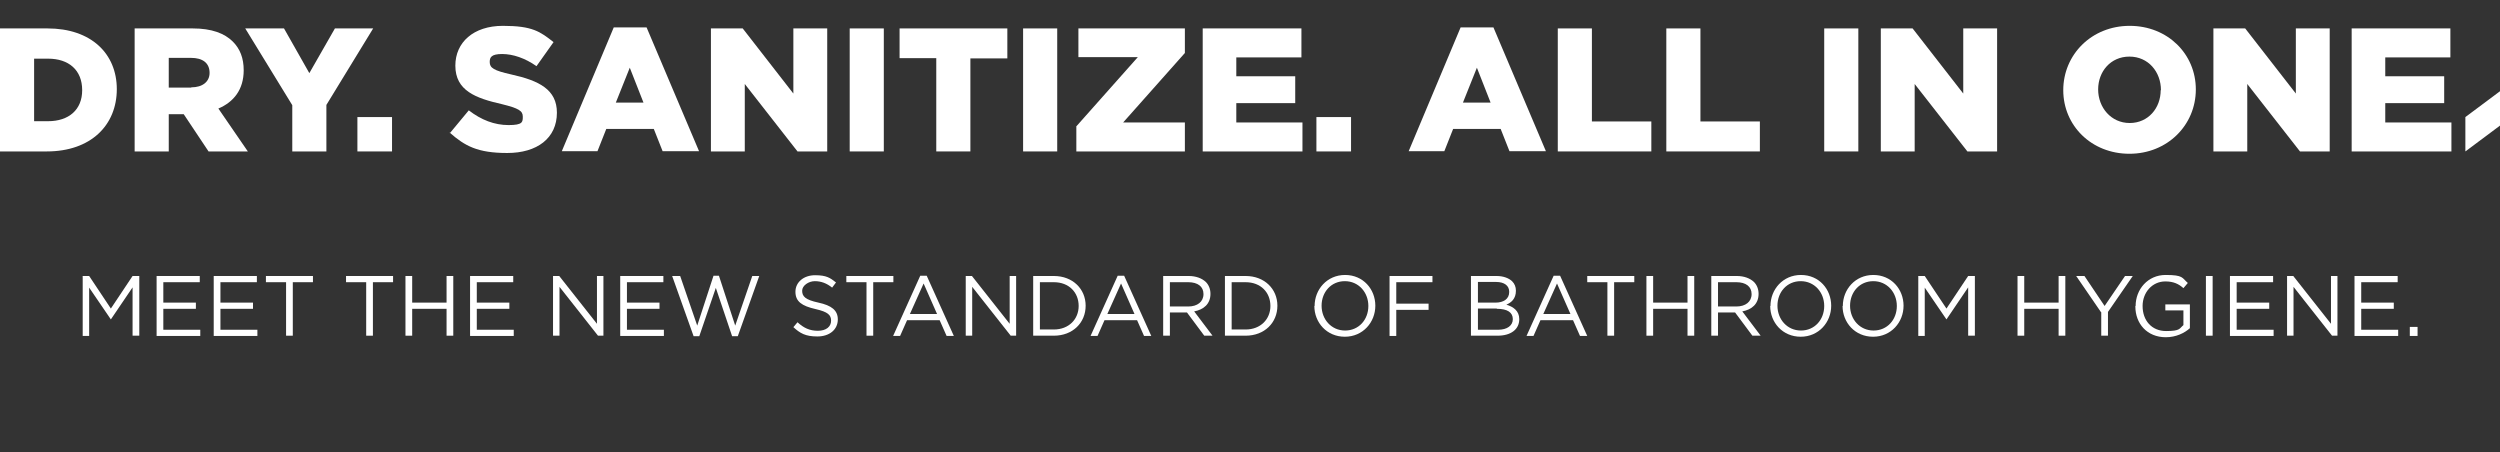 <?xml version="1.0" encoding="UTF-8"?>
<svg id="Layer_2" xmlns="http://www.w3.org/2000/svg" version="1.1" viewBox="0 0 967.4 175">
  <rect x="0" y="0" width="967.4" height="175" fill="#333333" stroke="none"/>
  <!-- Generator: Adobe Illustrator 29.8.2, SVG Export Plug-In . SVG Version: 2.1.1 Build 3)  -->
  <defs>
    <style>
      .st0 {
        fill: #fff;
      }
    </style>
  </defs>
  <g id="content">
    <g>
      <g>
        <path class="st0" d="M0,11h18.4c16.9,0,26.8,9.8,26.8,23.5h0c0,13.9-10,24.1-27.1,24.1H0V11ZM13.2,22.6v24.3h5.4c8,0,13.2-4.4,13.2-12h0c0-7.8-5.2-12.2-13.2-12.2h-5.4,0Z"/>
        <path class="st0" d="M52.1,11h22.5c7.3,0,12.3,1.9,15.5,5.1,2.8,2.8,4.2,6.4,4.2,11.1h0c0,7.5-3.9,12.3-9.8,14.8l11.4,16.6h-15.2l-9.6-14.4h-5.8v14.4h-13.2s0-47.6,0-47.6ZM74,33.8c4.4,0,7.1-2.2,7.1-5.6h0c0-3.9-2.8-5.8-7.1-5.8h-8.7v11.5h8.8-.1Z"/>
        <path class="st0" d="M113.1,40.7l-18.2-29.7h15l9.8,17.3,9.9-17.3h14.8l-18.1,29.6v18h-13.2v-17.8h0Z"/>
        <path class="st0" d="M138.3,45.3h13.4v13.3h-13.4v-13.3Z"/>
        <path class="st0" d="M174.1,51.5l7.3-8.8c4.8,3.7,9.9,5.7,15.4,5.7s5.5-1.2,5.5-3.3h0c0-2.2-1.6-3.2-8.1-4.8-10.1-2.3-18-5.2-18-14.9h0c0-9,7-15.4,18.4-15.4s14.4,2.2,19.6,6.3l-6.6,9.3c-4.4-3.1-9.1-4.7-13.3-4.7s-4.8,1.3-4.8,3.1h0c0,2.3,1.6,3.3,8.3,4.8,10.9,2.4,17.7,5.9,17.7,14.8h0c0,9.9-7.7,15.6-19.2,15.6s-16.4-2.7-22.3-7.9h0v.2Z"/>
        <path class="st0" d="M237.5,10.6h12.7l20.3,47.9h-14.1l-3.4-8.6h-18.4l-3.4,8.6h-13.8l20.1-47.9ZM249,39.7l-5.3-13.5-5.4,13.5h10.7Z"/>
        <path class="st0" d="M275.1,11h12.3l19.6,25.2V11h13.1v47.6h-11.5l-20.4-26.1v26.1h-13.1V11Z"/>
        <path class="st0" d="M328.8,11h13.2v47.6h-13.2V11Z"/>
        <path class="st0" d="M362.3,22.5h-14.2v-11.5h41.7v11.6h-14.3v36h-13.2V22.5h0Z"/>
        <path class="st0" d="M395.9,11h13.2v47.6h-13.2V11Z"/>
        <path class="st0" d="M416.4,49l23.9-26.9h-23v-11.1h41.2v9.5l-23.9,26.9h23.9v11.2h-42v-9.6h-.1Z"/>
        <path class="st0" d="M465.3,11h38.3v11.2h-25.2v7.3h22.8v10.4h-22.8v7.5h25.6v11.2h-38.6V11h0Z"/>
        <path class="st0" d="M509.4,45.3h13.4v13.3h-13.4v-13.3h0Z"/>
        <path class="st0" d="M565.2,10.6h12.7l20.3,47.9h-14.1l-3.4-8.6h-18.4l-3.4,8.6h-13.8l20.1-47.9ZM576.8,39.7l-5.3-13.5-5.4,13.5h10.7Z"/>
        <path class="st0" d="M602.8,11h13.2v36h23v11.6h-36.2V11h0Z"/>
        <path class="st0" d="M644.8,11h13.2v36h23v11.6h-36.2V11Z"/>
        <path class="st0" d="M705.9,11h13.2v47.6h-13.2V11Z"/>
        <path class="st0" d="M727.8,11h12.3l19.6,25.2V11h13.1v47.6h-11.5l-20.4-26.1v26.1h-13.1V11h0Z"/>
        <path class="st0" d="M798.4,34.9h0c0-13.8,11-24.9,25.7-24.9s25.6,10.9,25.6,24.6h0c0,13.8-11,24.9-25.7,24.9s-25.6-10.9-25.6-24.6h0ZM836.2,34.9h0c0-7.1-4.9-13-12.2-13s-12.1,5.8-12.1,12.7h0c0,7,5,13,12.2,13s12-5.8,12-12.7h0Z"/>
        <path class="st0" d="M856.5,11h12.3l19.6,25.2V11h13.1v47.6h-11.5l-20.4-26.1v26.1h-13.1V11h0Z"/>
        <path class="st0" d="M909.9,11h38.3v11.2h-25.2v7.3h22.8v10.4h-22.8v7.5h25.6v11.2h-38.6V11h0Z"/>
        <path class="st0" d="M954,45.3l13.4-10v13.3l-13.4,10v-13.3Z"/>
      </g>
      <g>
        <path class="st0" d="M31.9,106.8h2.6l8.4,12.6,8.4-12.6h2.6v23.1h-2.6v-18.7l-8.4,12.4h0l-8.4-12.3v18.7h-2.5v-23.1h0Z"/>
        <path class="st0" d="M60.6,106.8h16.7v2.4h-14.1v7.9h12.6v2.4h-12.6v8.1h14.3v2.4h-16.9v-23.1h0Z"/>
        <path class="st0" d="M82.7,106.8h16.7v2.4h-14.1v7.9h12.6v2.4h-12.6v8.1h14.3v2.4h-16.9v-23.1h0Z"/>
        <path class="st0" d="M110.7,109.2h-7.8v-2.4h18.2v2.4h-7.8v20.7h-2.6v-20.7h0Z"/>
        <path class="st0" d="M141.7,109.2h-7.8v-2.4h18.2v2.4h-7.8v20.7h-2.6v-20.7h0Z"/>
        <path class="st0" d="M156.9,106.8h2.6v10.3h13.3v-10.3h2.6v23.1h-2.6v-10.4h-13.3v10.4h-2.6v-23.1Z"/>
        <path class="st0" d="M181.9,106.8h16.7v2.4h-14.1v7.9h12.6v2.4h-12.6v8.1h14.3v2.4h-16.9v-23.1h0Z"/>
        <path class="st0" d="M214,106.8h2.4l14.6,18.5v-18.5h2.5v23.1h-2.1l-14.9-18.9v18.9h-2.5v-23.1Z"/>
        <path class="st0" d="M240,106.8h16.7v2.4h-14.1v7.9h12.6v2.4h-12.6v8.1h14.3v2.4h-16.9v-23.1h0Z"/>
        <path class="st0" d="M260.4,106.8h2.8l6.6,19.2,6.3-19.3h2.1l6.3,19.3,6.6-19.2h2.7l-8.3,23.3h-2.2l-6.3-18.7-6.4,18.7h-2.2l-8.3-23.3h.3Z"/>
        <path class="st0" d="M307,126.6l1.6-1.9c2.4,2.2,4.7,3.3,7.9,3.3s5.1-1.6,5.1-3.9h0c0-2.2-1.2-3.4-6-4.5-5.3-1.2-7.8-2.9-7.8-6.7h0c0-3.7,3.2-6.4,7.6-6.4s5.8,1,8.1,2.8l-1.5,2c-2.1-1.7-4.3-2.5-6.7-2.5s-4.9,1.7-4.9,3.7h0c0,2.2,1.2,3.5,6.3,4.6,5.1,1.1,7.5,3,7.5,6.5h0c0,4-3.3,6.6-7.9,6.6s-6.7-1.2-9.4-3.7h0Z"/>
        <path class="st0" d="M335.3,109.2h-7.8v-2.4h18.2v2.4h-7.8v20.7h-2.6v-20.7h0Z"/>
        <path class="st0" d="M356.2,106.7h2.4l10.5,23.3h-2.8l-2.7-6.1h-12.6l-2.7,6.1h-2.7l10.5-23.3h.1ZM362.6,121.5l-5.2-11.8-5.3,11.8h10.5Z"/>
        <path class="st0" d="M373.7,106.8h2.4l14.6,18.5v-18.5h2.5v23.1h-2.1l-14.9-18.9v18.9h-2.5v-23.1h0Z"/>
        <path class="st0" d="M399.8,106.8h8c7.3,0,12.3,5,12.3,11.5h0c0,6.6-5,11.6-12.3,11.6h-8v-23.1h0ZM402.4,109.2v18.3h5.4c5.8,0,9.6-4,9.6-9.1h0c0-5.2-3.7-9.2-9.6-9.2,0,0-5.4,0-5.4,0Z"/>
        <path class="st0" d="M432.6,106.7h2.4l10.5,23.3h-2.8l-2.7-6.1h-12.6l-2.7,6.1h-2.7l10.5-23.3h.1ZM439,121.5l-5.2-11.8-5.3,11.8h10.5Z"/>
        <path class="st0" d="M450.1,106.8h9.9c2.8,0,5.1.9,6.6,2.3,1.1,1.1,1.8,2.7,1.8,4.6h0c0,3.9-2.6,6.1-6.3,6.8l7.1,9.4h-3.2l-6.7-9h-6.6v9h-2.6v-23.1h0ZM459.8,118.6c3.5,0,5.9-1.8,5.9-4.8h0c0-2.9-2.2-4.6-5.9-4.6h-7.1v9.4h7.1Z"/>
        <path class="st0" d="M474,106.8h8c7.3,0,12.3,5,12.3,11.5h0c0,6.6-5,11.6-12.3,11.6h-8v-23.1h0ZM476.6,109.2v18.3h5.4c5.8,0,9.6-4,9.6-9.1h0c0-5.2-3.7-9.2-9.6-9.2,0,0-5.4,0-5.4,0Z"/>
        <path class="st0" d="M508.7,118.4h0c0-6.4,4.8-12,11.8-12s11.7,5.5,11.7,11.9h0c0,6.4-4.8,12-11.8,12s-11.8-5.5-11.8-11.9h0ZM529.5,118.4h0c0-5.3-3.8-9.6-9.1-9.6s-9,4.2-9,9.5h0c0,5.3,3.8,9.6,9.1,9.6s9-4.2,9-9.5h0Z"/>
        <path class="st0" d="M537.7,106.8h16.6v2.4h-14v8.3h12.5v2.4h-12.5v10.1h-2.6v-23.1h0Z"/>
        <path class="st0" d="M569.3,106.8h9.8c2.6,0,4.7.8,6,2,1,1,1.5,2.2,1.5,3.7h0c0,3.1-1.8,4.6-3.7,5.4,2.7.8,5,2.4,5,5.6h0c0,4-3.3,6.4-8.4,6.4h-10.3v-23.1h.1ZM584,112.9c0-2.3-1.8-3.8-5.1-3.8h-7v8h6.8c3.1,0,5.3-1.4,5.3-4.1h0ZM579.2,119.4h-7.3v8.2h7.8c3.5,0,5.7-1.6,5.7-4.1h0c0-2.6-2.1-4-6.1-4h-.1Z"/>
        <path class="st0" d="M601.3,106.7h2.4l10.5,23.3h-2.8l-2.7-6.1h-12.6l-2.7,6.1h-2.7l10.5-23.3h0ZM607.7,121.5l-5.2-11.8-5.3,11.8h10.5Z"/>
        <path class="st0" d="M622,109.2h-7.8v-2.4h18.2v2.4h-7.8v20.7h-2.6v-20.7h0Z"/>
        <path class="st0" d="M637.1,106.8h2.6v10.3h13.3v-10.3h2.6v23.1h-2.6v-10.4h-13.3v10.4h-2.6v-23.1Z"/>
        <path class="st0" d="M662.2,106.8h9.9c2.8,0,5.1.9,6.6,2.3,1.1,1.1,1.8,2.7,1.8,4.6h0c0,3.9-2.6,6.1-6.3,6.8l7.1,9.4h-3.2l-6.7-9h-6.6v9h-2.6v-23.1ZM671.9,118.6c3.5,0,5.9-1.8,5.9-4.8h0c0-2.9-2.2-4.6-5.9-4.6h-7.1v9.4h7.1Z"/>
        <path class="st0" d="M685.1,118.4h0c0-6.4,4.8-12,11.8-12s11.7,5.5,11.7,11.9h0c0,6.4-4.8,12-11.8,12s-11.8-5.5-11.8-11.9h0ZM705.9,118.4h0c0-5.3-3.8-9.6-9.1-9.6s-9,4.2-9,9.5h0c0,5.3,3.8,9.6,9.1,9.6s9-4.2,9-9.5Z"/>
        <path class="st0" d="M713.1,118.4h0c0-6.4,4.8-12,11.8-12s11.7,5.5,11.7,11.9h0c0,6.4-4.8,12-11.8,12s-11.8-5.5-11.8-11.9h0ZM734,118.4h0c0-5.3-3.8-9.6-9.1-9.6s-9,4.2-9,9.5h0c0,5.3,3.8,9.6,9.1,9.6s9-4.2,9-9.5Z"/>
        <path class="st0" d="M742.2,106.8h2.6l8.4,12.6,8.4-12.6h2.6v23.1h-2.6v-18.7l-8.4,12.4h0l-8.4-12.3v18.7h-2.5v-23.1h0Z"/>
        <path class="st0" d="M780.7,106.8h2.6v10.3h13.3v-10.3h2.6v23.1h-2.6v-10.4h-13.3v10.4h-2.6v-23.1Z"/>
        <path class="st0" d="M813,120.8l-9.6-14h3.2l7.8,11.6,7.9-11.6h3l-9.6,13.9v9.2h-2.6v-9.1h-.1Z"/>
        <path class="st0" d="M826.4,118.4h0c0-6.4,4.7-12,11.6-12s6.3,1.1,8.6,3.1l-1.7,2c-1.8-1.6-3.8-2.6-7-2.6-5.1,0-8.8,4.3-8.8,9.5h0c0,5.6,3.5,9.7,9.1,9.7s5.1-1,6.7-2.3v-5.7h-7v-2.3h9.5v9.2c-2.1,1.9-5.4,3.5-9.3,3.5-7.3,0-11.8-5.3-11.8-11.9h0v-.2Z"/>
        <path class="st0" d="M853.6,106.8h2.6v23.1h-2.6v-23.1Z"/>
        <path class="st0" d="M862.9,106.8h16.7v2.4h-14.1v7.9h12.6v2.4h-12.6v8.1h14.3v2.4h-16.9v-23.1h0Z"/>
        <path class="st0" d="M885,106.8h2.4l14.6,18.5v-18.5h2.5v23.1h-2.1l-14.9-18.9v18.9h-2.5v-23.1h0Z"/>
        <path class="st0" d="M911.1,106.8h16.7v2.4h-14.1v7.9h12.6v2.4h-12.6v8.1h14.3v2.4h-16.9v-23.1h0Z"/>
        <path class="st0" d="M932.5,126.5h3v3.5h-3v-3.5Z"/>
      </g>
    </g>
  </g>
</svg>
